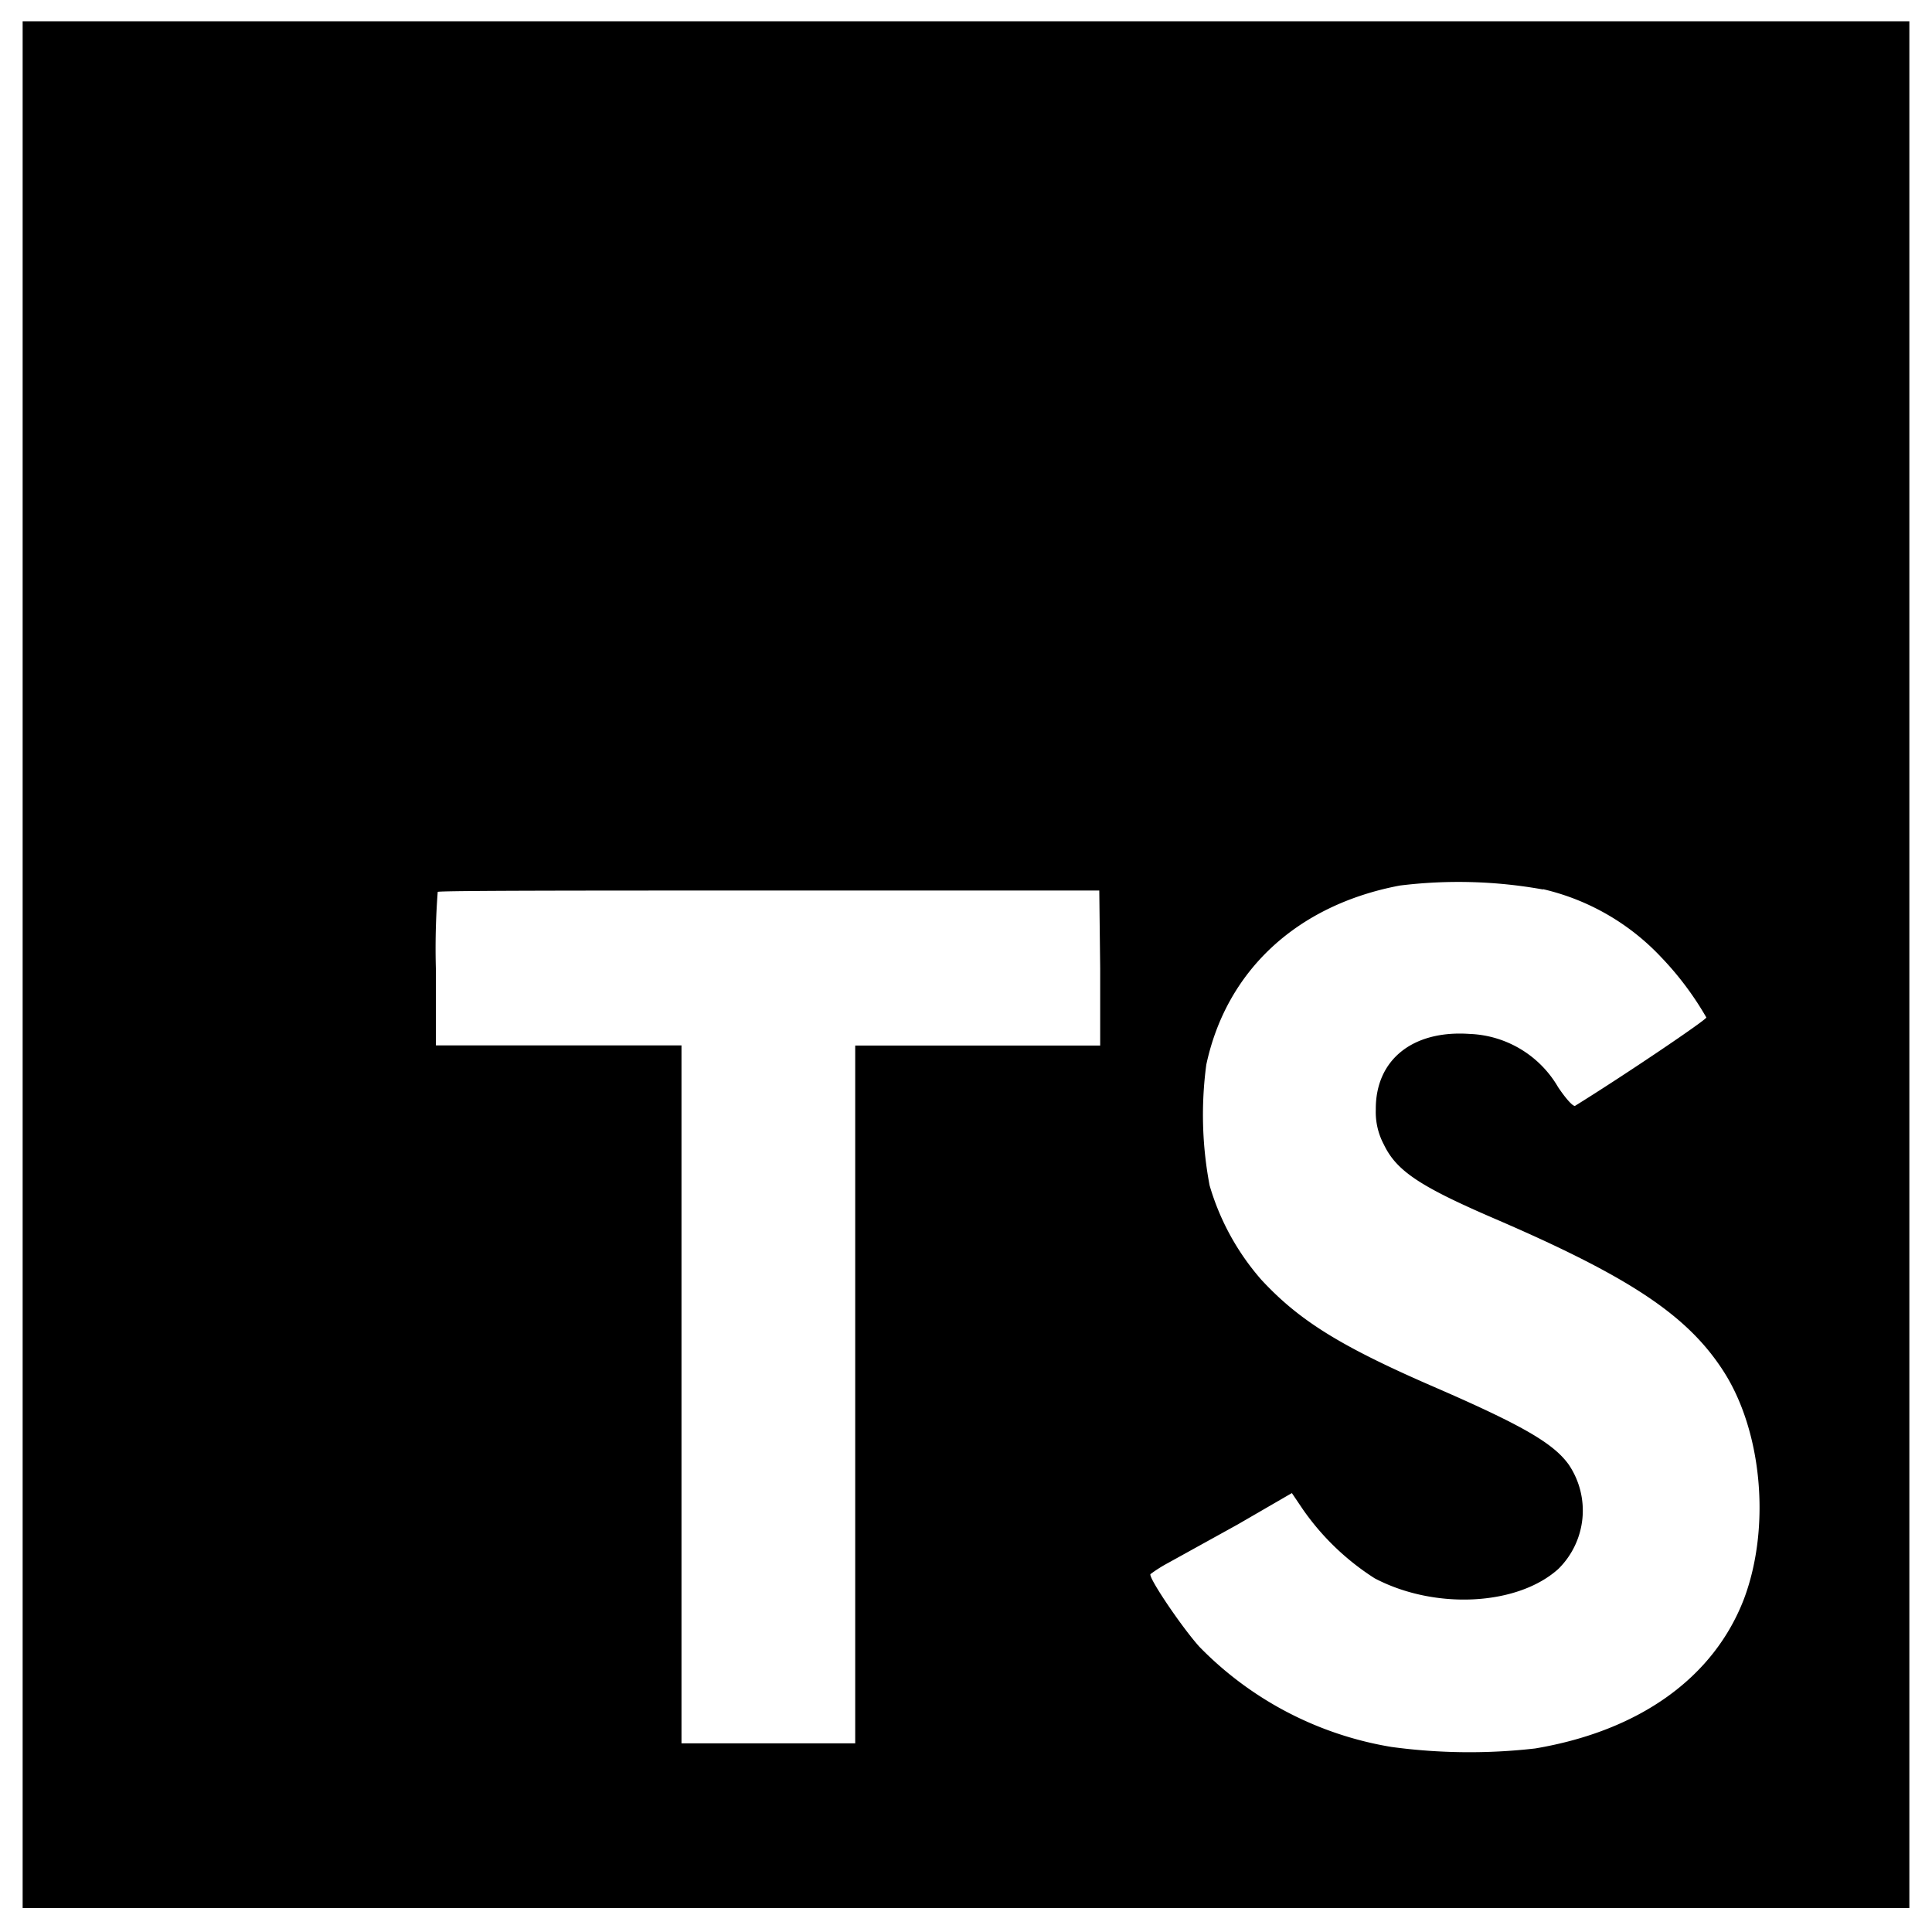 <svg xmlns="http://www.w3.org/2000/svg" viewBox="0 0 128 128">
<path id="original-2" data-name="original" class="cls-2" d="M1.5,63.91v62.5h125V1.41H1.5Zm100.73-5a15.56,15.56,0,0,1,7.82,4.5,20.58,20.58,0,0,1,3,4c0,.16-5.4,3.81-8.69,5.85-.12.08-.6-.44-1.13-1.23a7.09,7.09,0,0,0-5.87-3.53c-3.79-.26-6.23,1.73-6.21,5a4.58,4.58,0,0,0,.54,2.34c.83,1.73,2.38,2.76,7.24,4.86,8.95,3.85,12.78,6.39,15.16,10,2.66,4,3.25,10.46,1.45,15.24-2,5.2-6.9,8.73-13.83,9.9a38.32,38.32,0,0,1-9.52-.1,23,23,0,0,1-12.72-6.63c-1.15-1.27-3.39-4.58-3.25-4.82a9.34,9.34,0,0,1,1.15-.73L82,101l3.59-2.08.75,1.11a16.78,16.78,0,0,0,4.74,4.54c4,2.1,9.46,1.81,12.16-.62a5.43,5.43,0,0,0,.69-6.92c-1-1.39-3-2.56-8.59-5-6.45-2.78-9.23-4.5-11.77-7.24a16.48,16.48,0,0,1-3.43-6.25,25,25,0,0,1-.22-8c1.33-6.23,6-10.58,12.82-11.87A31.66,31.66,0,0,1,102.23,58.93ZM72.89,64.15l0,5.12H56.66V115.5H45.15V69.26H28.88v-5A49.19,49.19,0,0,1,29,59.09C29.08,59,39,59,51,59L72.83,59Z"></path>
</svg>